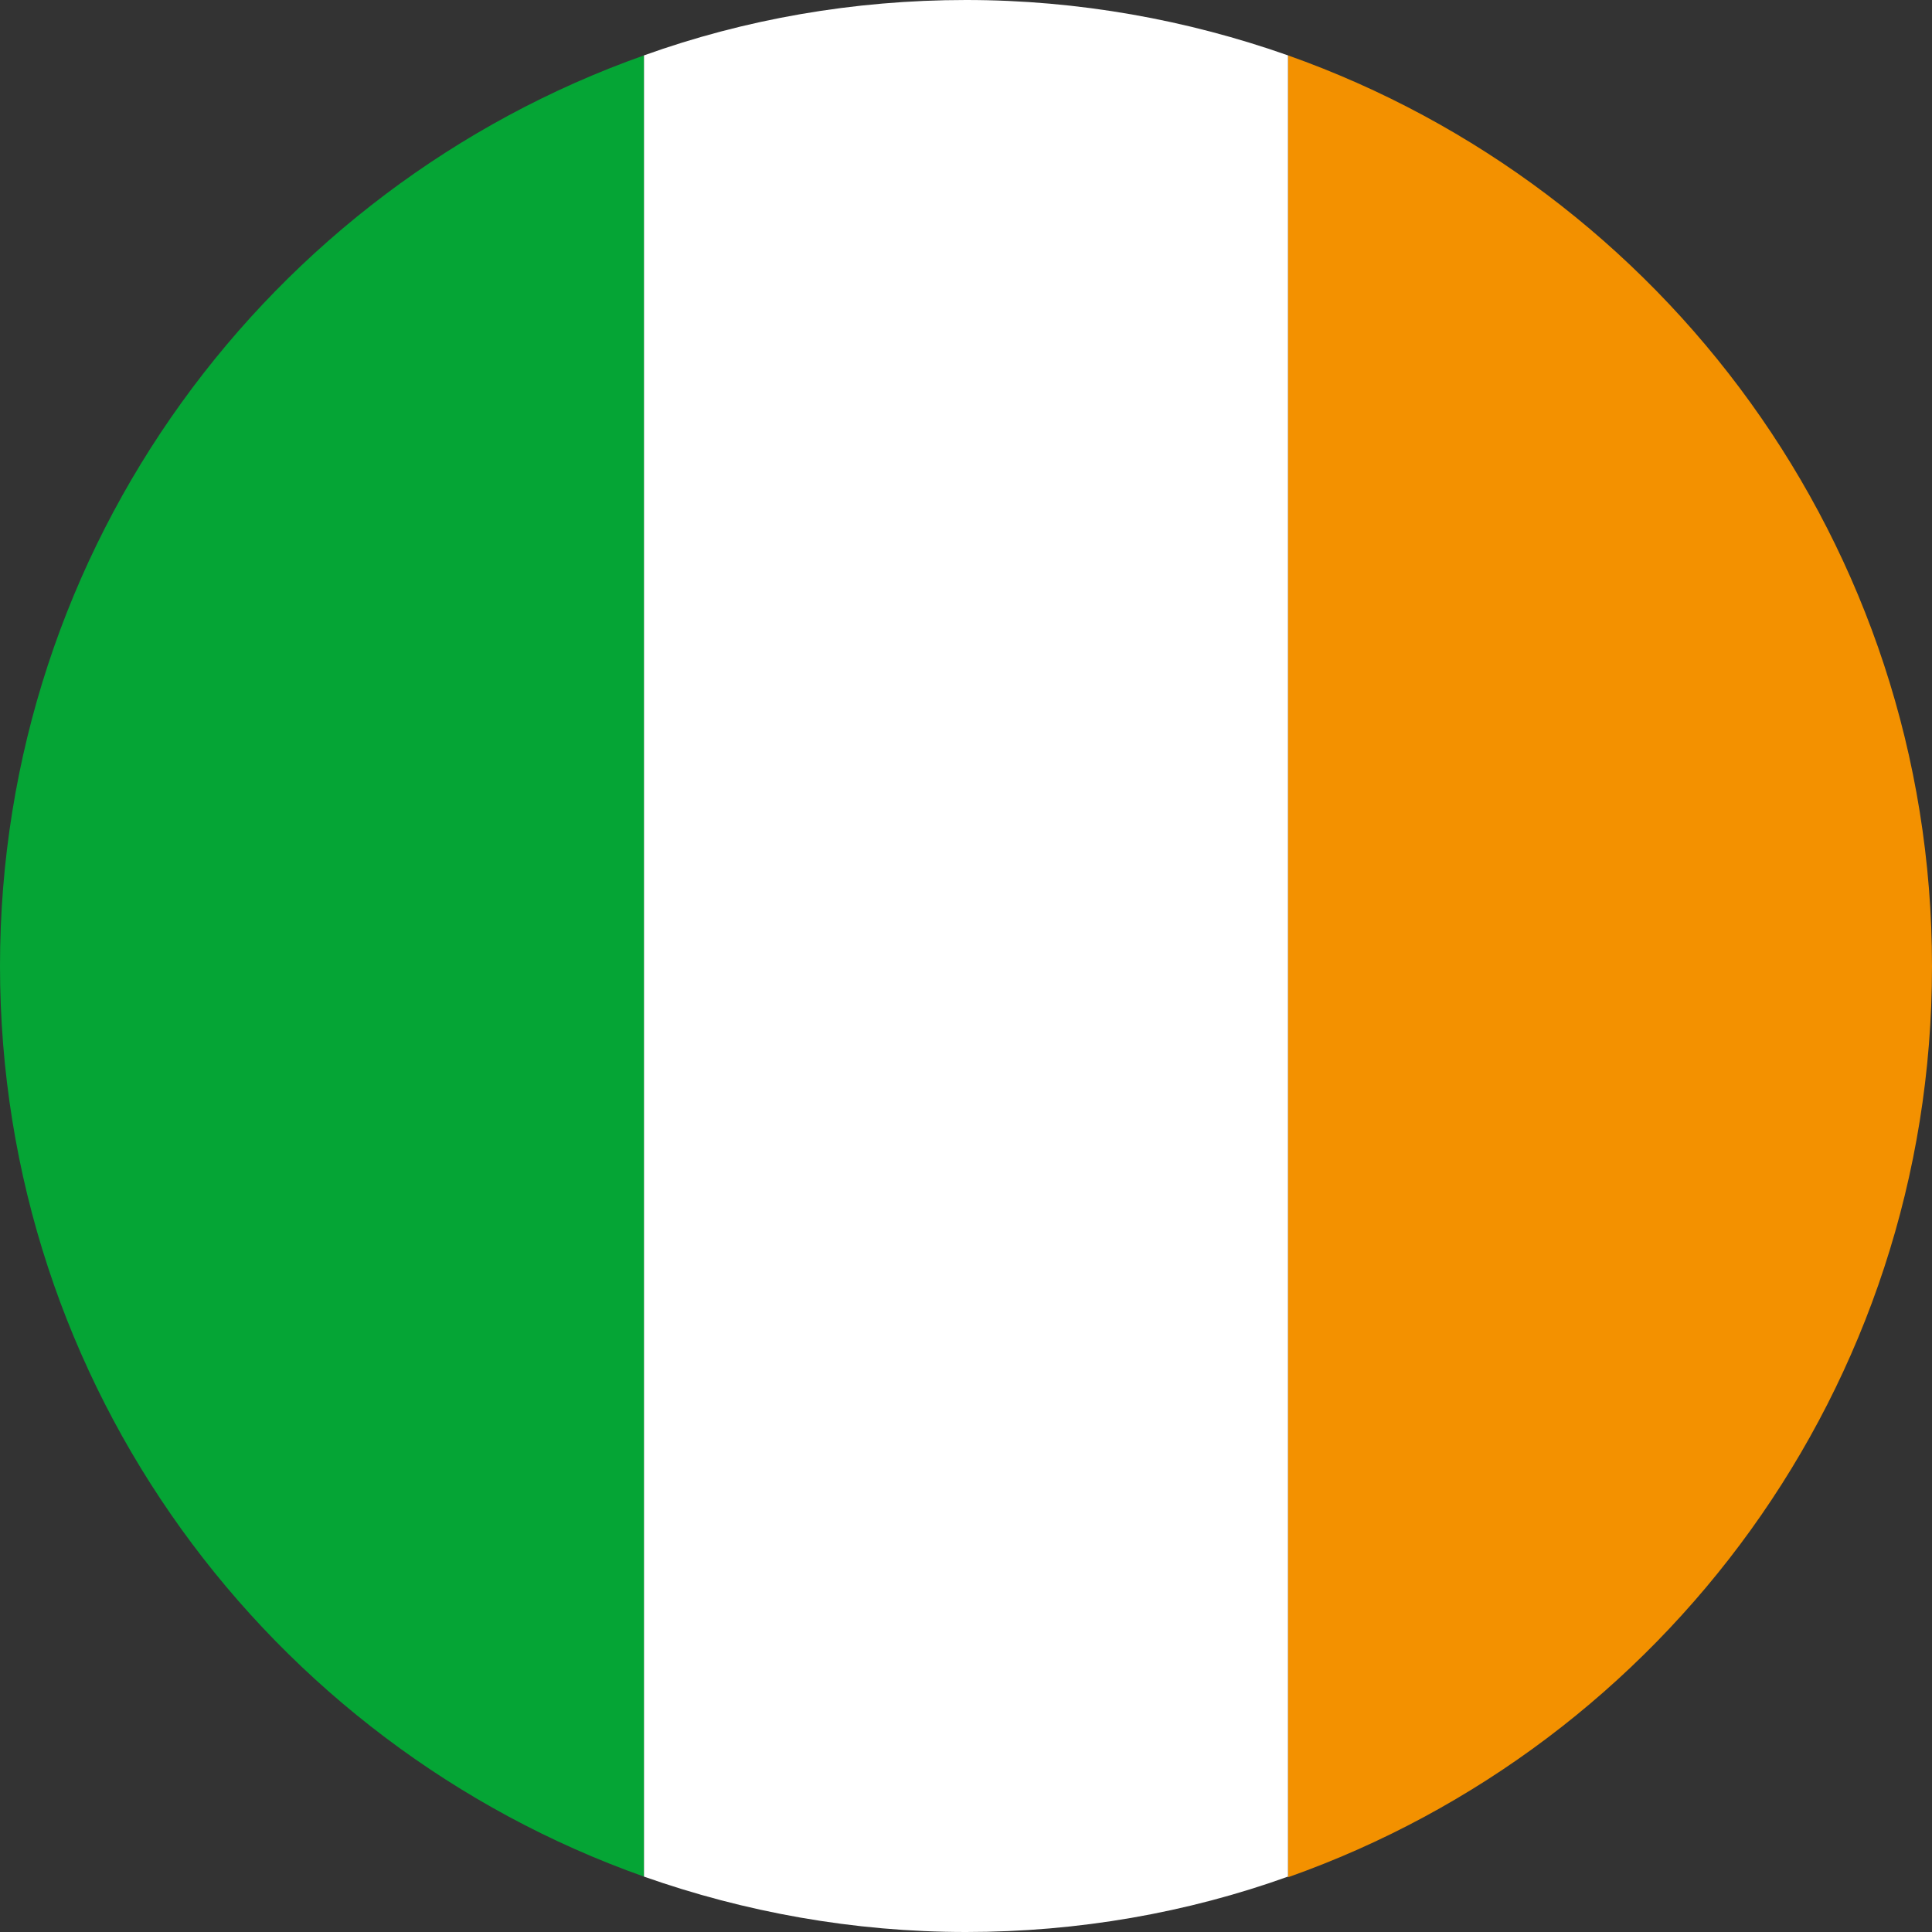 <svg width="30" height="30" viewBox="0 0 30 30" fill="none" xmlns="http://www.w3.org/2000/svg">
<rect x="0" y="0" width="30" height="30" fill="#333333" stroke="none"/>
<g clip-path="url(#clip0_105_733)">
<path d="M0 15C0 21.53 4.18 27.08 10 29.14V0.86C4.18 2.92 0 8.47 0 15Z" fill="#05A535"/>
<path d="M30 15C30 8.47 25.82 2.92 20 0.86V29.15C25.83 27.09 30 21.54 30 15.01V15Z" fill="#F39100"/>
<path d="M10 29.14C11.56 29.69 13.25 30 15 30C16.75 30 18.44 29.7 20 29.14V0.86C18.44 0.31 16.75 0 15 0C13.25 0 11.56 0.3 10 0.86V29.15V29.14Z" fill="white"/>
</g>
<defs>
<clipPath id="clip0_105_733">
<rect width="30" height="30" fill="white"/>
</clipPath>
</defs>
</svg>
